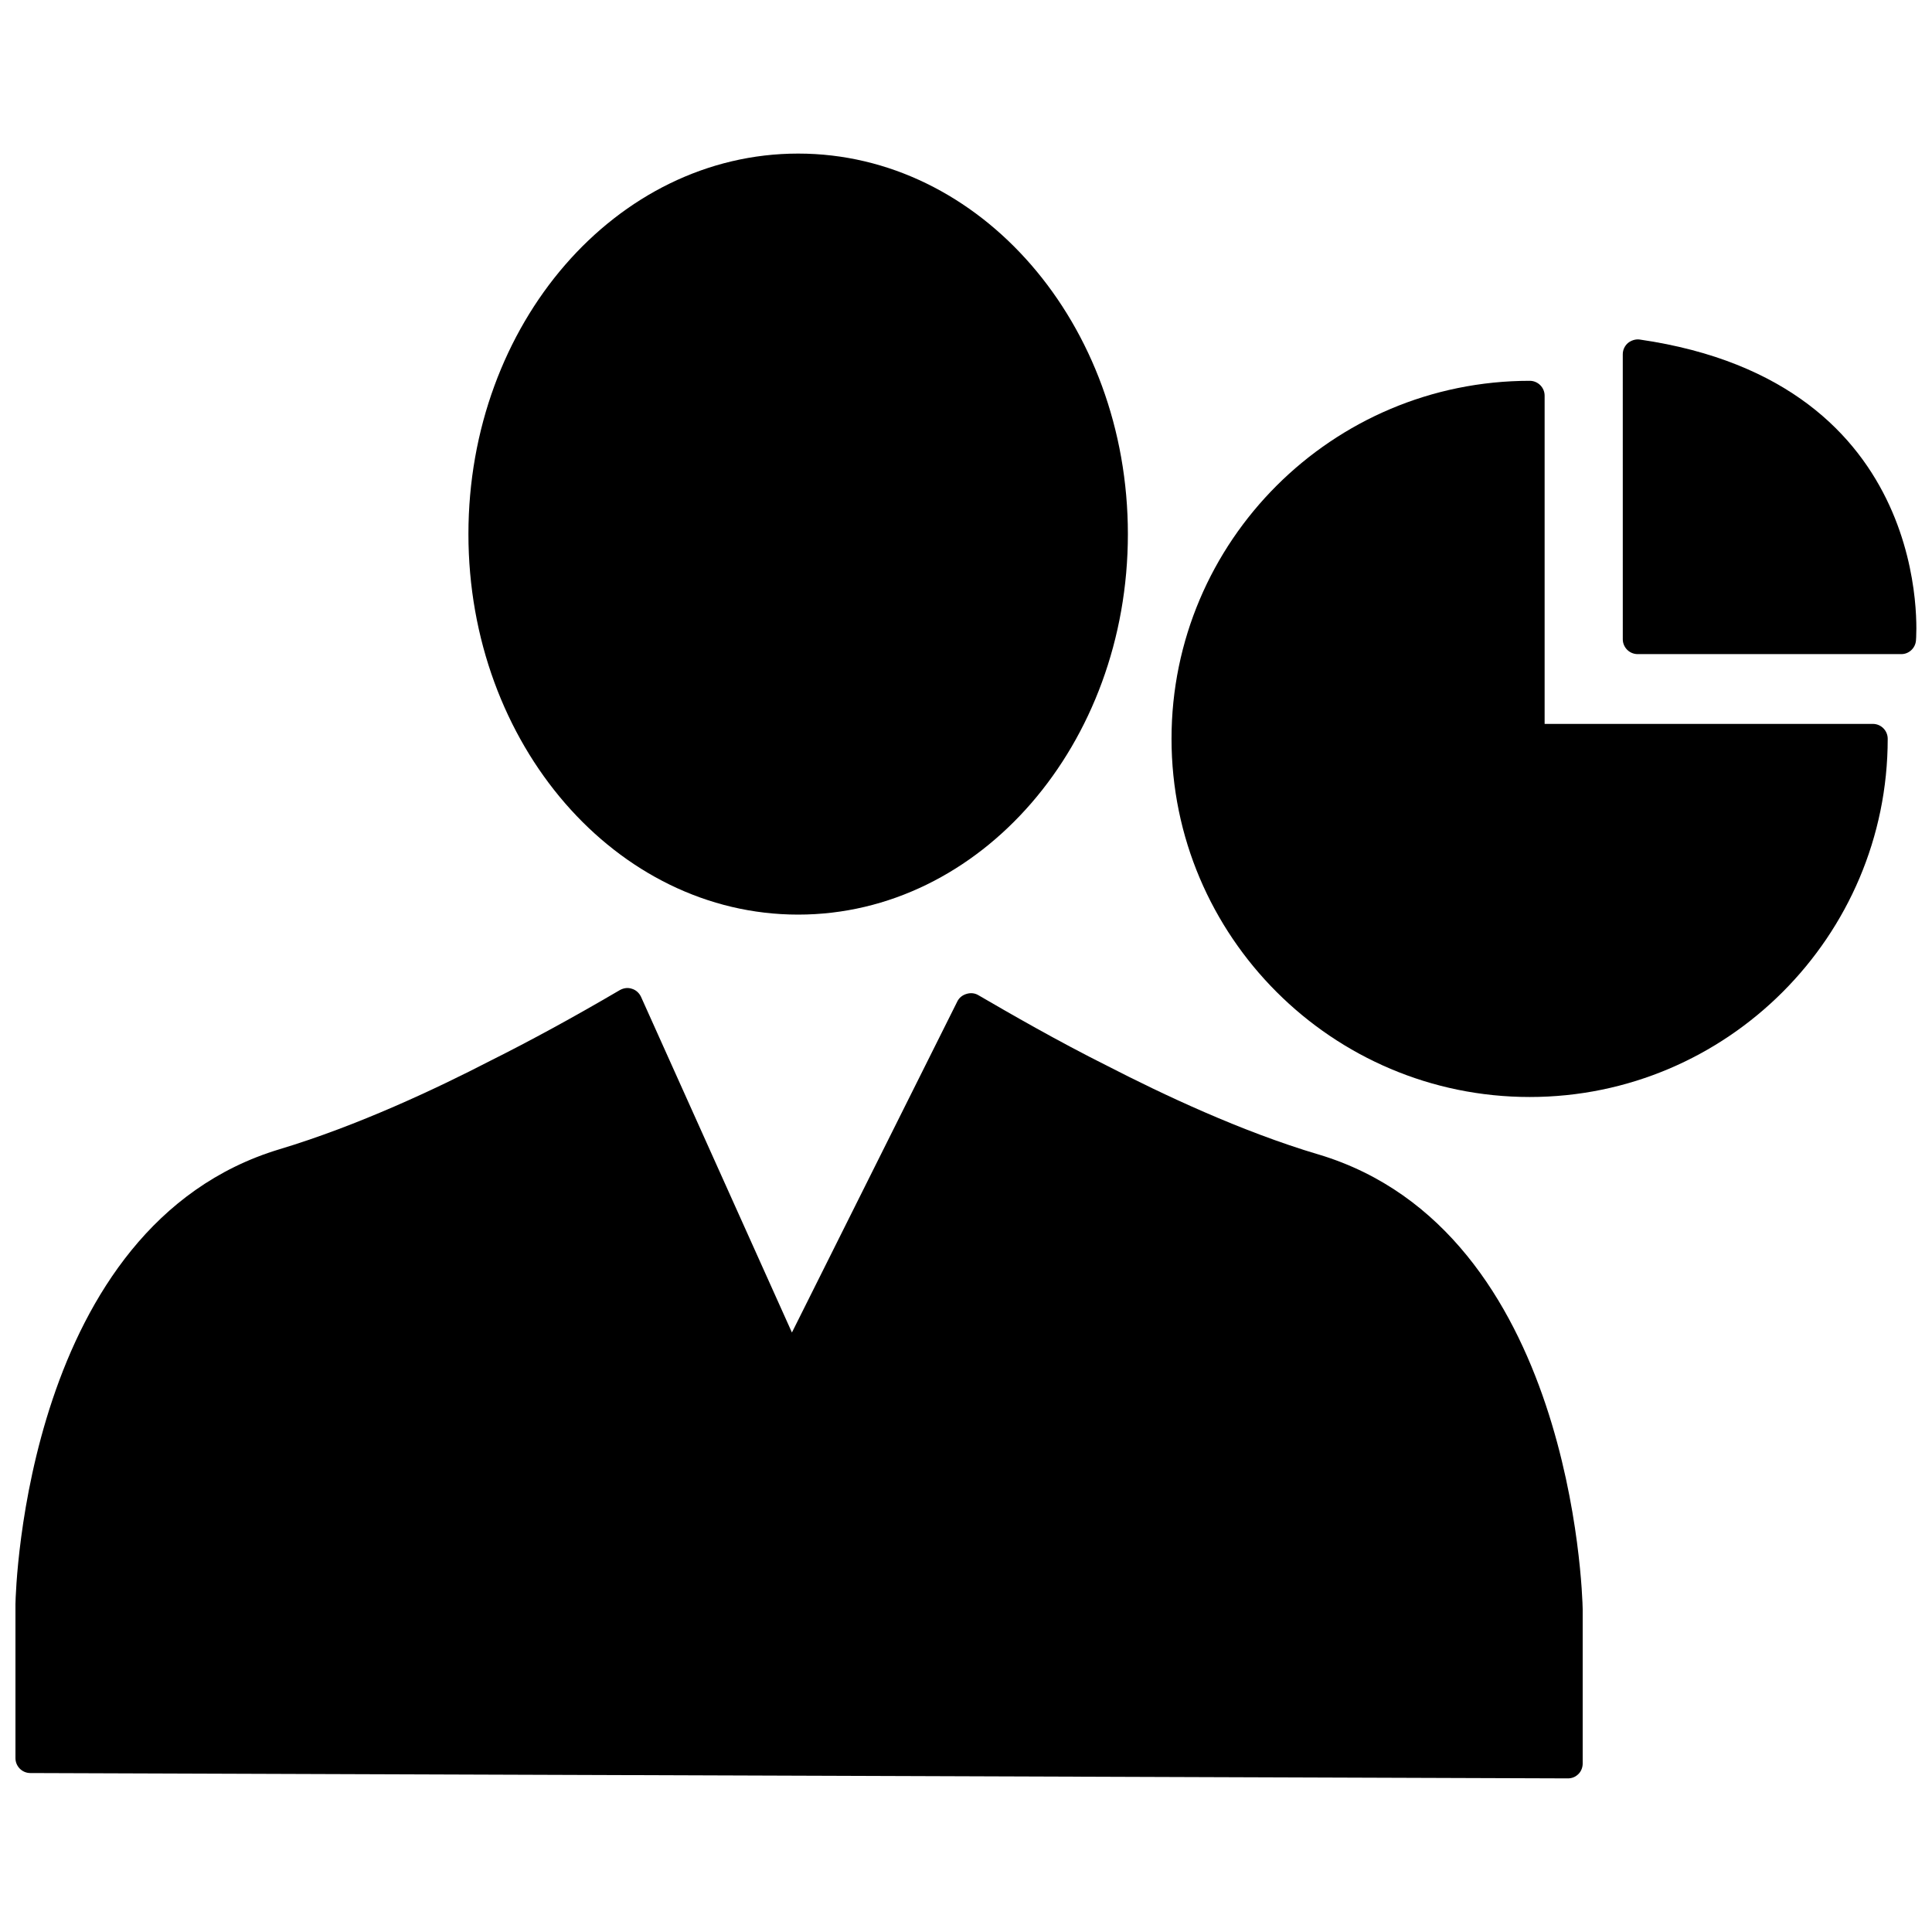 <?xml version="1.0" encoding="UTF-8"?>
<!-- Uploaded to: ICON Repo, www.svgrepo.com, Generator: ICON Repo Mixer Tools -->
<svg width="800px" height="800px" version="1.1" viewBox="144 144 512 512" xmlns="http://www.w3.org/2000/svg">
 <defs>
  <clipPath id="b">
   <path d="m148.09 405h415.91v211h-415.91z"/>
  </clipPath>
  <clipPath id="a">
   <path d="m574 233h77.902v85h-77.902z"/>
  </clipPath>
 </defs>
 <g clip-path="url(#b)">
  <path d="m493.52 449.98c-20.703-6.141-41.723-16.137-55.812-23.379-13.699-6.848-26.215-14.09-34.48-18.895-0.945-0.551-2.047-0.629-3.07-0.316-1.102 0.316-1.969 1.023-2.441 1.969l-43.848 87.773-39.988-88.953c-0.473-1.023-1.34-1.812-2.363-2.125-1.102-0.395-2.203-0.234-3.227 0.316-12.359 7.242-23.617 13.383-34.48 18.812-14.012 7.242-35.031 17.16-55.734 23.379-67.148 20.234-69.902 116.35-69.98 120.52v40.855c0 2.125 1.73 3.938 3.938 3.938l407.46 1.418c1.102 0 2.047-0.395 2.832-1.18 0.707-0.707 1.102-1.73 1.102-2.754v-40.934c-0.078-4.098-2.754-100.21-69.902-120.45z"/>
 </g>
 <path d="m442.9 285.54c0 55.691-39.121 100.84-87.379 100.84-48.262 0-87.383-45.148-87.383-100.84 0-55.691 39.121-100.84 87.383-100.84 48.258 0 87.379 45.148 87.379 100.84"/>
 <path d="m640.33 335.84h-86.988v-86.984c0-2.203-1.812-3.938-3.938-3.938-52.348 0-94.938 42.508-94.938 94.859 0 52.348 42.586 94.938 94.938 94.938 52.27 0 94.859-42.586 94.859-94.938 0-2.125-1.73-3.938-3.934-3.938z"/>
 <g clip-path="url(#a)">
  <path d="m578.54 233.98c-1.102-0.156-2.281 0.234-3.148 0.945-0.867 0.789-1.34 1.812-1.34 2.992l0.004 75.492c0 2.125 1.73 3.938 3.938 3.938h69.902c1.969 0 3.699-1.574 3.856-3.621 0.078-0.633 5.512-68.332-73.211-79.746z"/>
 </g>
</svg>